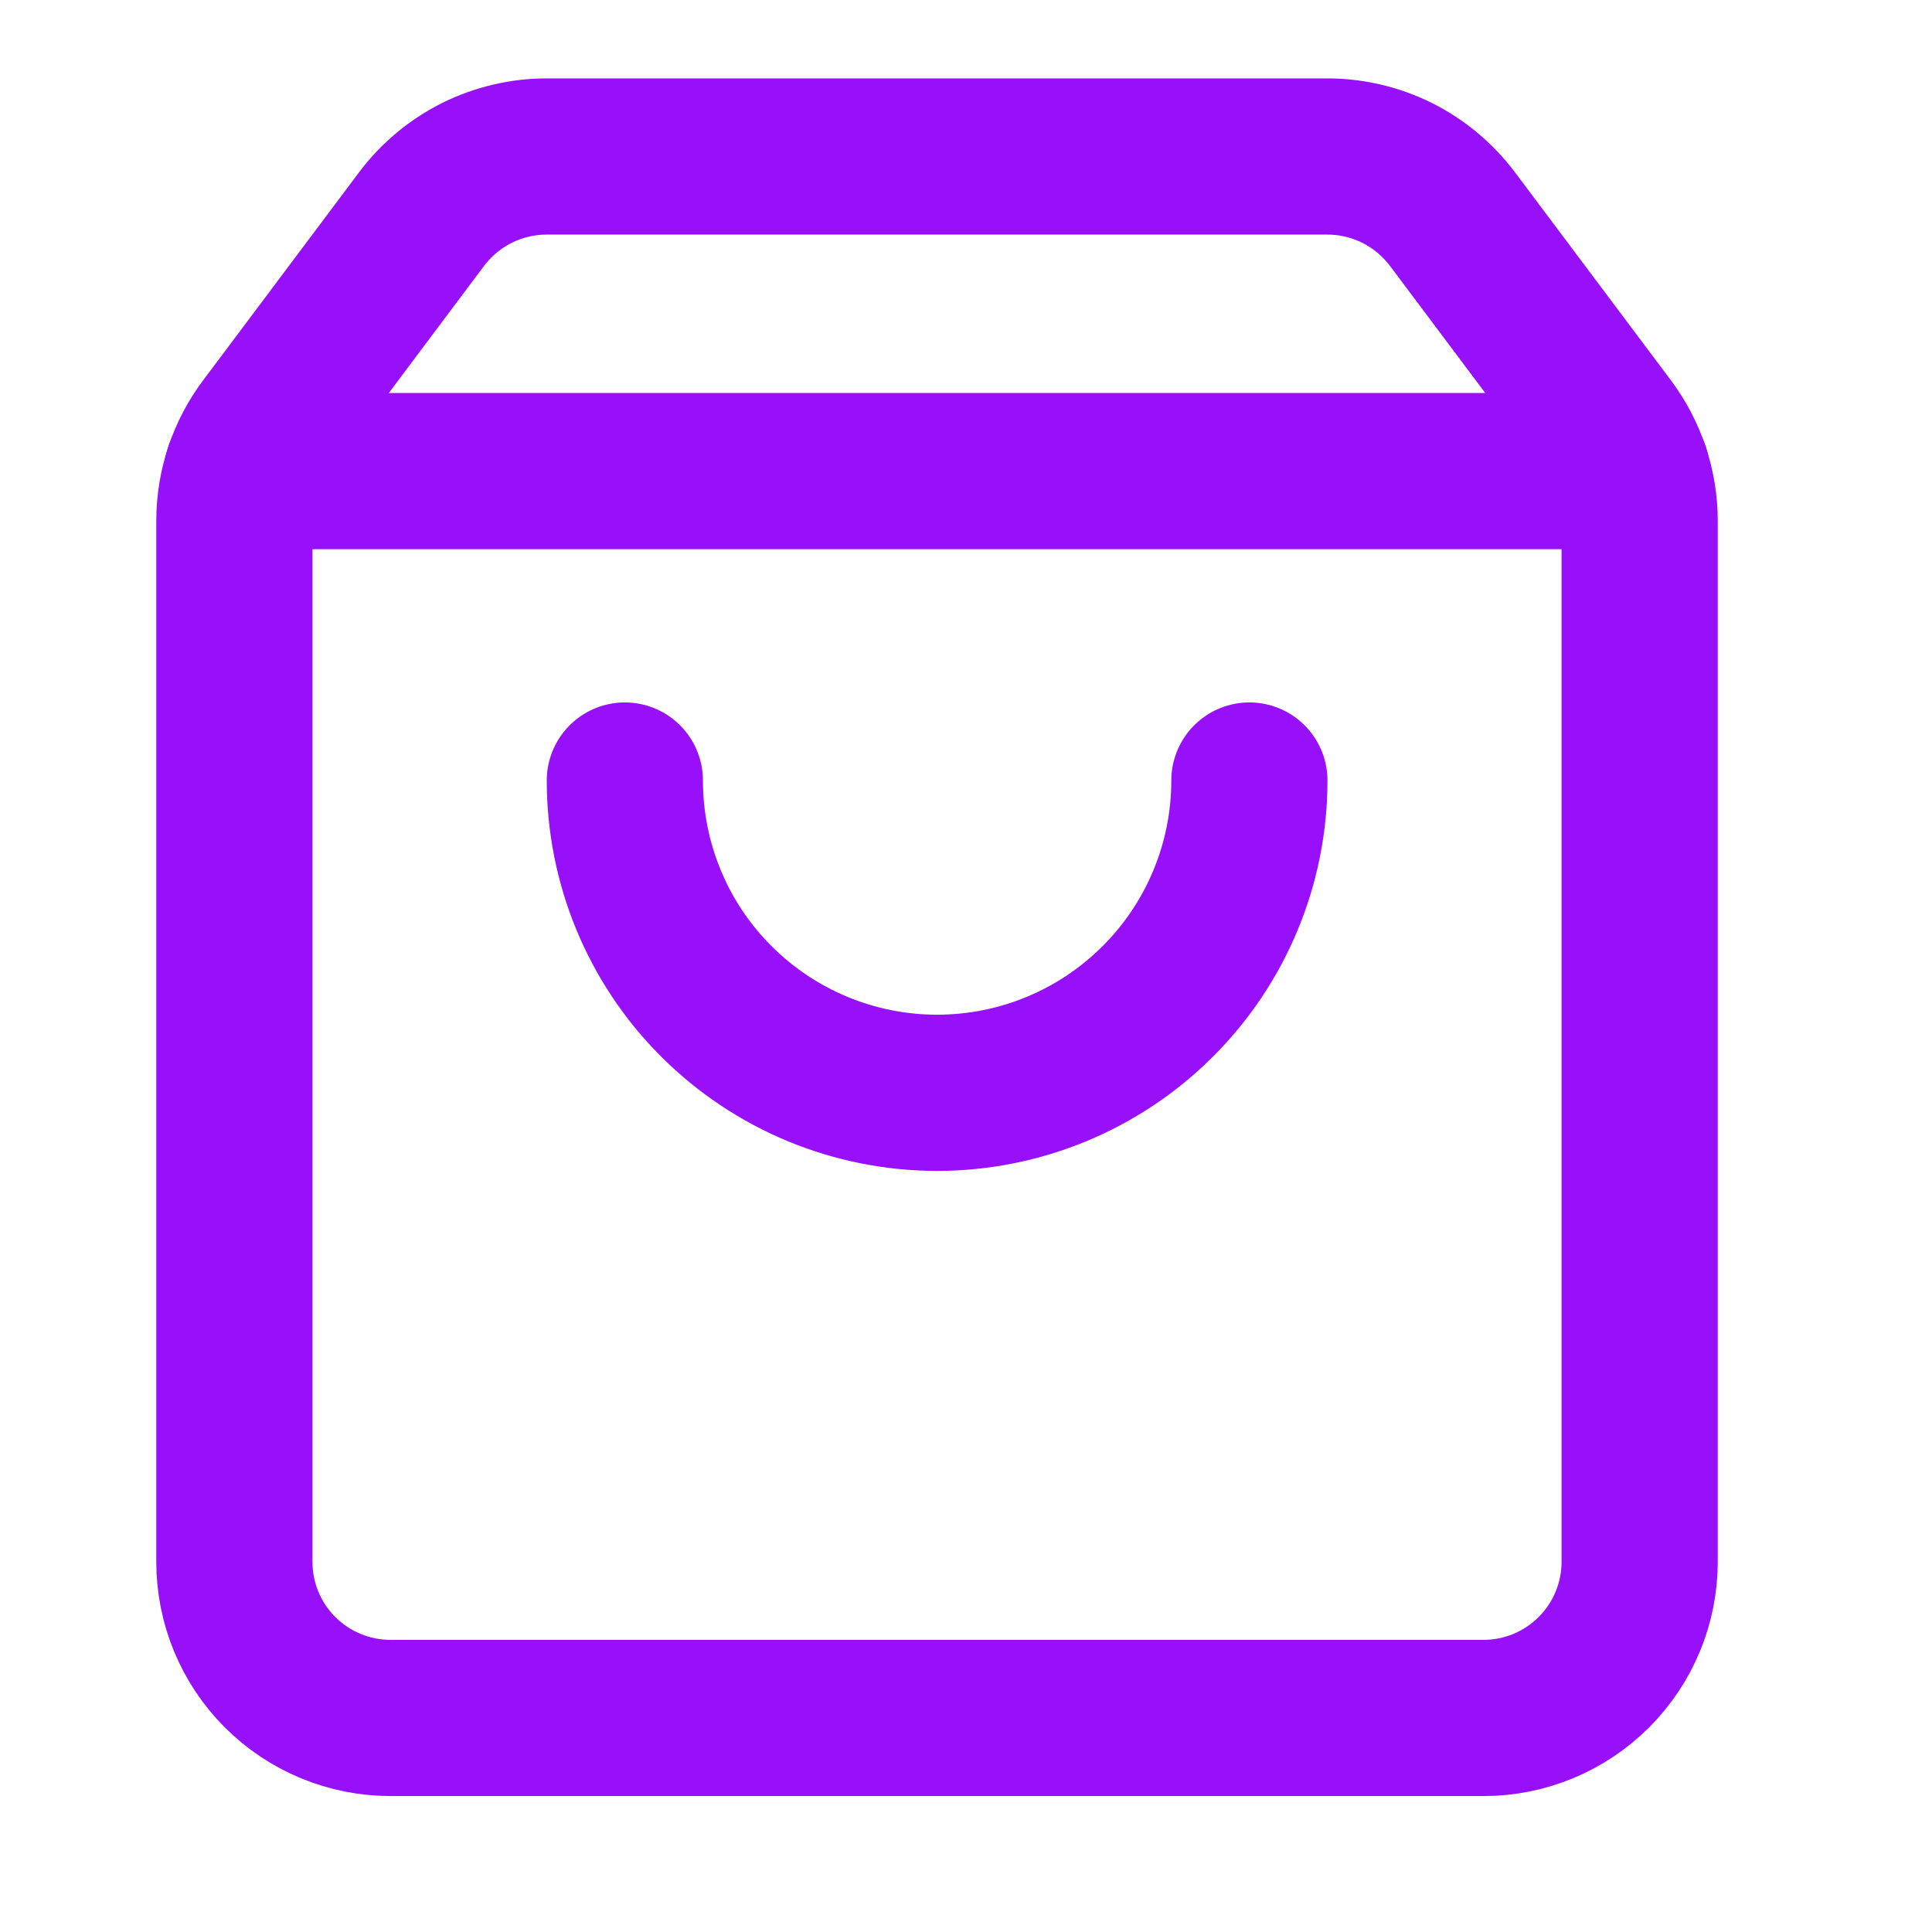 <svg width="19" height="19" viewBox="0 0 19 19" fill="none" xmlns="http://www.w3.org/2000/svg">
<g clip-path="url(#clip0_646_7826)">
<path d="M12.287 7.676C12.287 8.49 11.963 9.272 11.387 9.847C10.812 10.423 10.03 10.747 9.216 10.747C8.401 10.747 7.62 10.423 7.044 9.847C6.468 9.272 6.145 8.49 6.145 7.676" stroke="#9810FA" stroke-width="1.536" stroke-linecap="round" stroke-linejoin="round"/>
<path d="M2.384 4.633H16.046" stroke="#9810FA" stroke-width="1.536" stroke-linecap="round" stroke-linejoin="round"/>
<path d="M2.612 4.201C2.412 4.467 2.305 4.79 2.305 5.122V15.36C2.305 15.767 2.466 16.157 2.754 16.445C3.042 16.733 3.433 16.895 3.84 16.895H14.59C14.997 16.895 15.387 16.733 15.675 16.445C15.963 16.157 16.125 15.767 16.125 15.36V5.122C16.125 4.79 16.017 4.467 15.818 4.201L14.283 2.153C14.139 1.963 13.954 1.808 13.741 1.701C13.528 1.595 13.292 1.539 13.054 1.539H5.376C5.138 1.539 4.902 1.595 4.689 1.701C4.476 1.808 4.29 1.963 4.147 2.153L2.612 4.201Z" stroke="#9810FA" stroke-width="1.536" stroke-linecap="round" stroke-linejoin="round"/>
</g>
<defs>
<clipPath id="clip0_646_7826">
<rect width="18.427" height="18.427" fill="white"/>
</clipPath>
</defs>
</svg>
